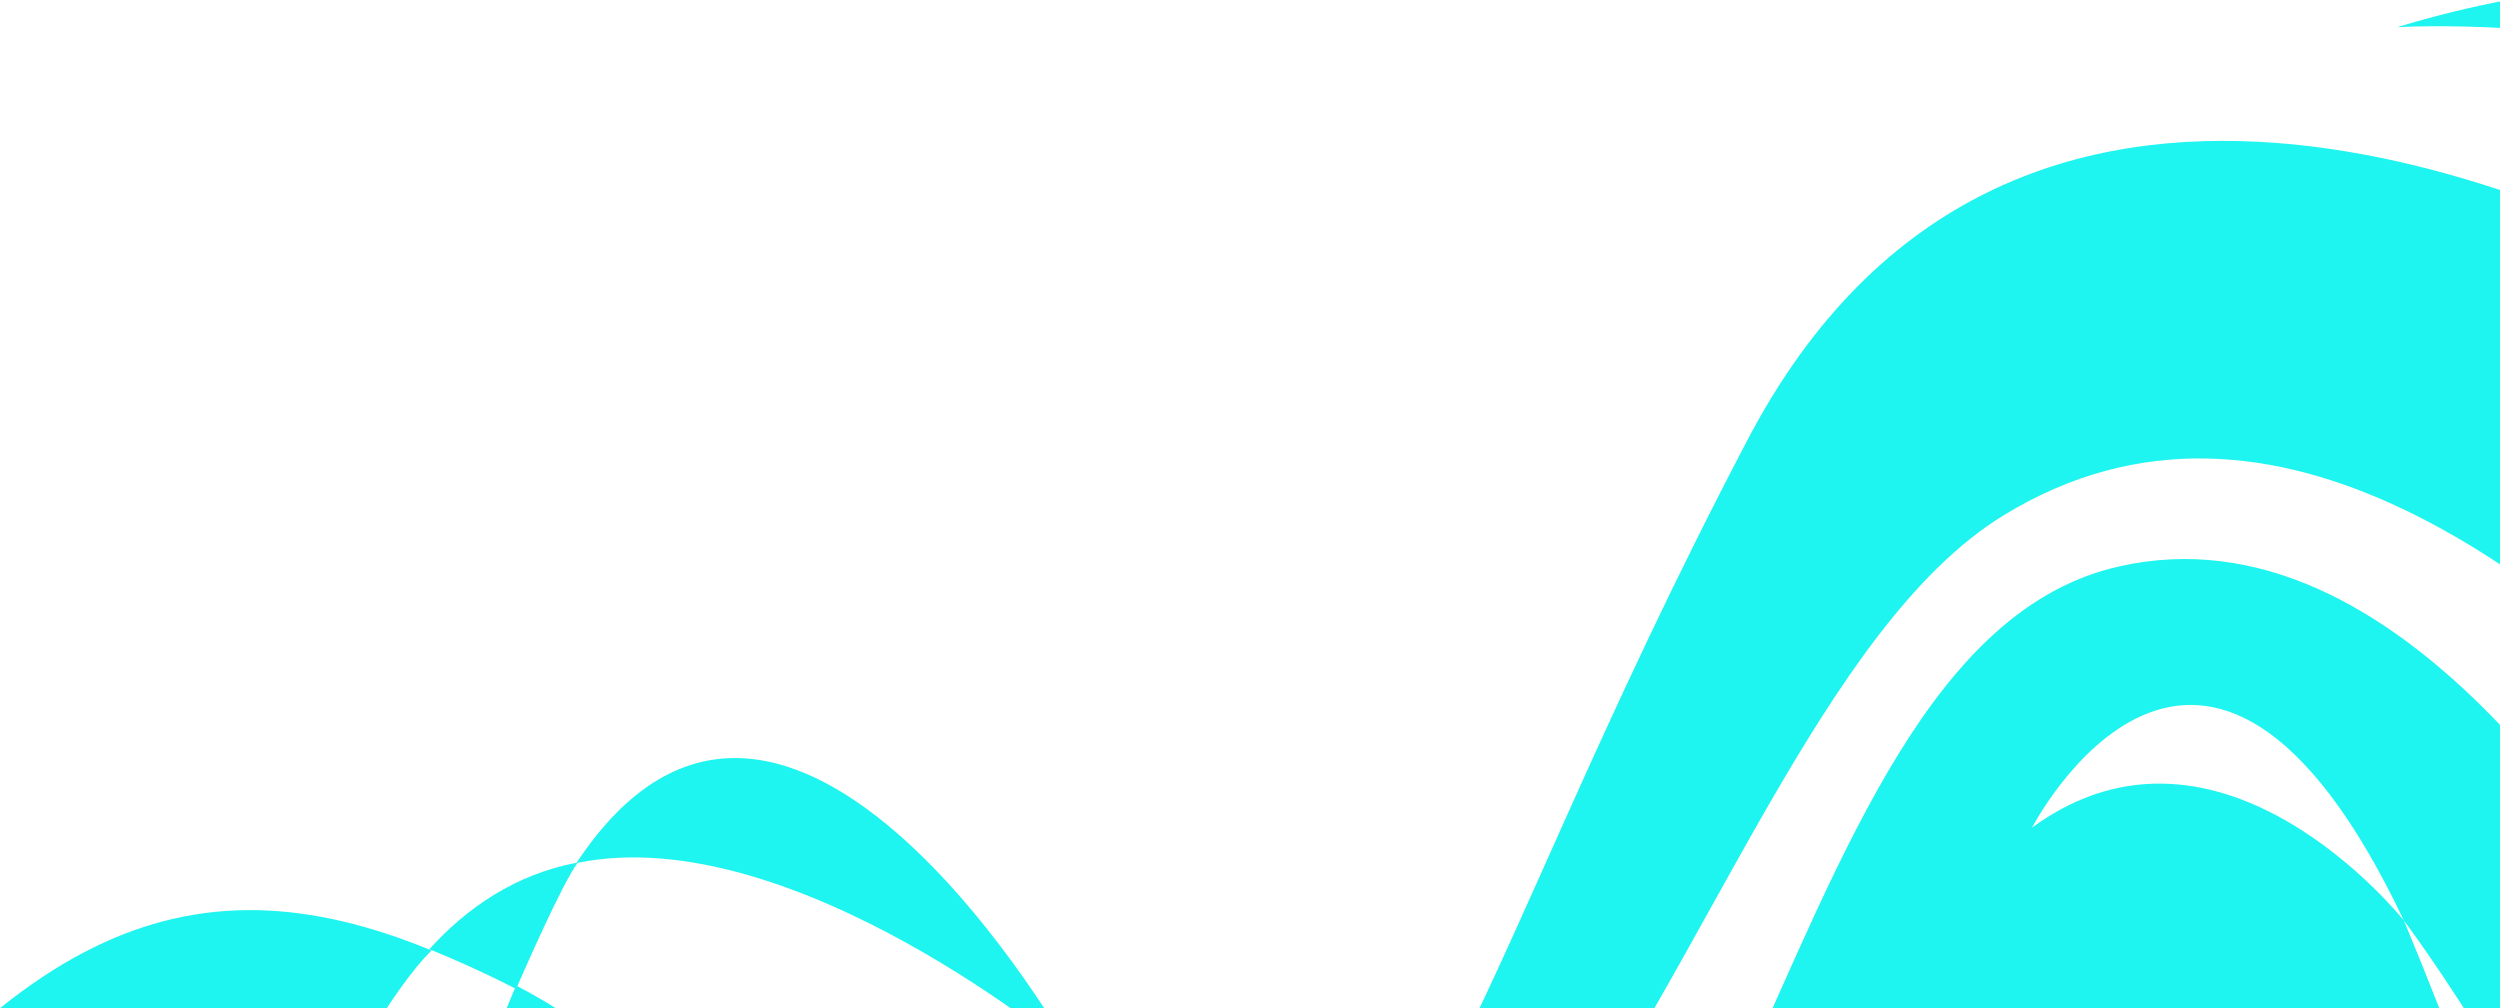 <svg xmlns="http://www.w3.org/2000/svg" xmlns:xlink="http://www.w3.org/1999/xlink" width="1118px" height="451px" viewBox="0 0 1118 451"><title>Combined Shape</title><g id="About" stroke="none" stroke-width="1" fill="none" fill-rule="evenodd"><g id="Background" transform="translate(-322, -49)" fill="#1EF5F0"><path d="M-187,538.046 C-132.676,431.235 -29.927,274.211 94.376,302.31 C260.665,339.899 252.62,734.584 485.962,754.721 C667.213,770.363 738.305,622.304 836.975,561.604 C837.235,562.356 837.495,563.088 837.754,563.847 C958.38,915.562 1317.458,895.582 1317.458,895.582 C1317.458,895.582 1057.026,837.642 939.014,622.847 C922.926,593.566 907.324,564.241 892.996,538.919 C905.363,536.541 918.354,535.745 932.153,536.869 C1119.404,552.124 1125.619,872.279 1550.567,876.591 L1550.567,876.591 L1550.567,930.293 C1363.309,985.423 1112.232,926.557 1112.232,926.557 C1265.809,1008.484 1462.768,1025.636 1550.567,1029.114 L1550.567,1029.114 L1551,1407 L-187,1407 L-187,1039.136 C-167.319,896.233 -124.681,680.878 -33.033,460.692 L-33.033,460.692 L-33.145,460.839 C-36.785,465.654 -128.363,587.829 -187,768.357 L-187,768.357 Z M213.729,590.94 C213.729,590.94 211.047,935.955 496.69,793.653 C496.69,793.653 303.579,859.434 213.729,590.94 Z M1550.567,669.152 L1550.567,750.101 C1510.212,761.89 1441.322,772.055 1350.028,748.6 C1350.028,748.6 1463.964,757.898 1550.567,669.152 L1550.567,669.152 Z M-187,183.788 C-102.713,135.874 143.159,22.073 260.412,245.539 C394.228,500.57 402.352,628.373 524.393,630.55 C637.031,632.558 742.236,525.259 811.202,489.712 L810.648,490.005 C807.39,482.508 790.293,443.499 783.645,434.85 C687.435,415.325 562,521 562,521 C562,521 689.614,292.167 784.158,434.82 C811.559,440.036 833.348,455.042 850,473.485 C838.465,478.123 826.518,483.545 814.072,489.782 C813.114,490.262 812.152,490.755 811.189,491.253 L811.733,490.971 C816.783,502.97 821.874,515.809 827,529.479 C793.627,544.949 756.769,568.295 715.18,601.135 C354.196,886.175 308.283,378.552 145.793,279.329 C25.316,205.76 -99.537,307.284 -187,396.159 L-187,396.159 Z M849,474.047 C958.628,428.958 1041.923,463.742 1153.428,630.976 C1155.244,633.7 1157.102,636.373 1159,639 C1061.491,555.004 988.966,485.475 877.386,512.963 C866.768,495.709 857.166,482.029 849,474.047 Z M133.266,419.104 C133.266,419.104 56.827,271.433 -33.033,460.692 C-33.033,460.692 48.78,357.351 133.266,419.104 Z M-187,41.767 C-154.797,39.692 -97.903,40.529 -30,61.151 C-30,61.151 -115.987,55.983 -187,82 L-187,82 Z" id="Combined-Shape" transform="translate(682, 724) scale(-1, 1) translate(-682, -724) "></path></g></g></svg>